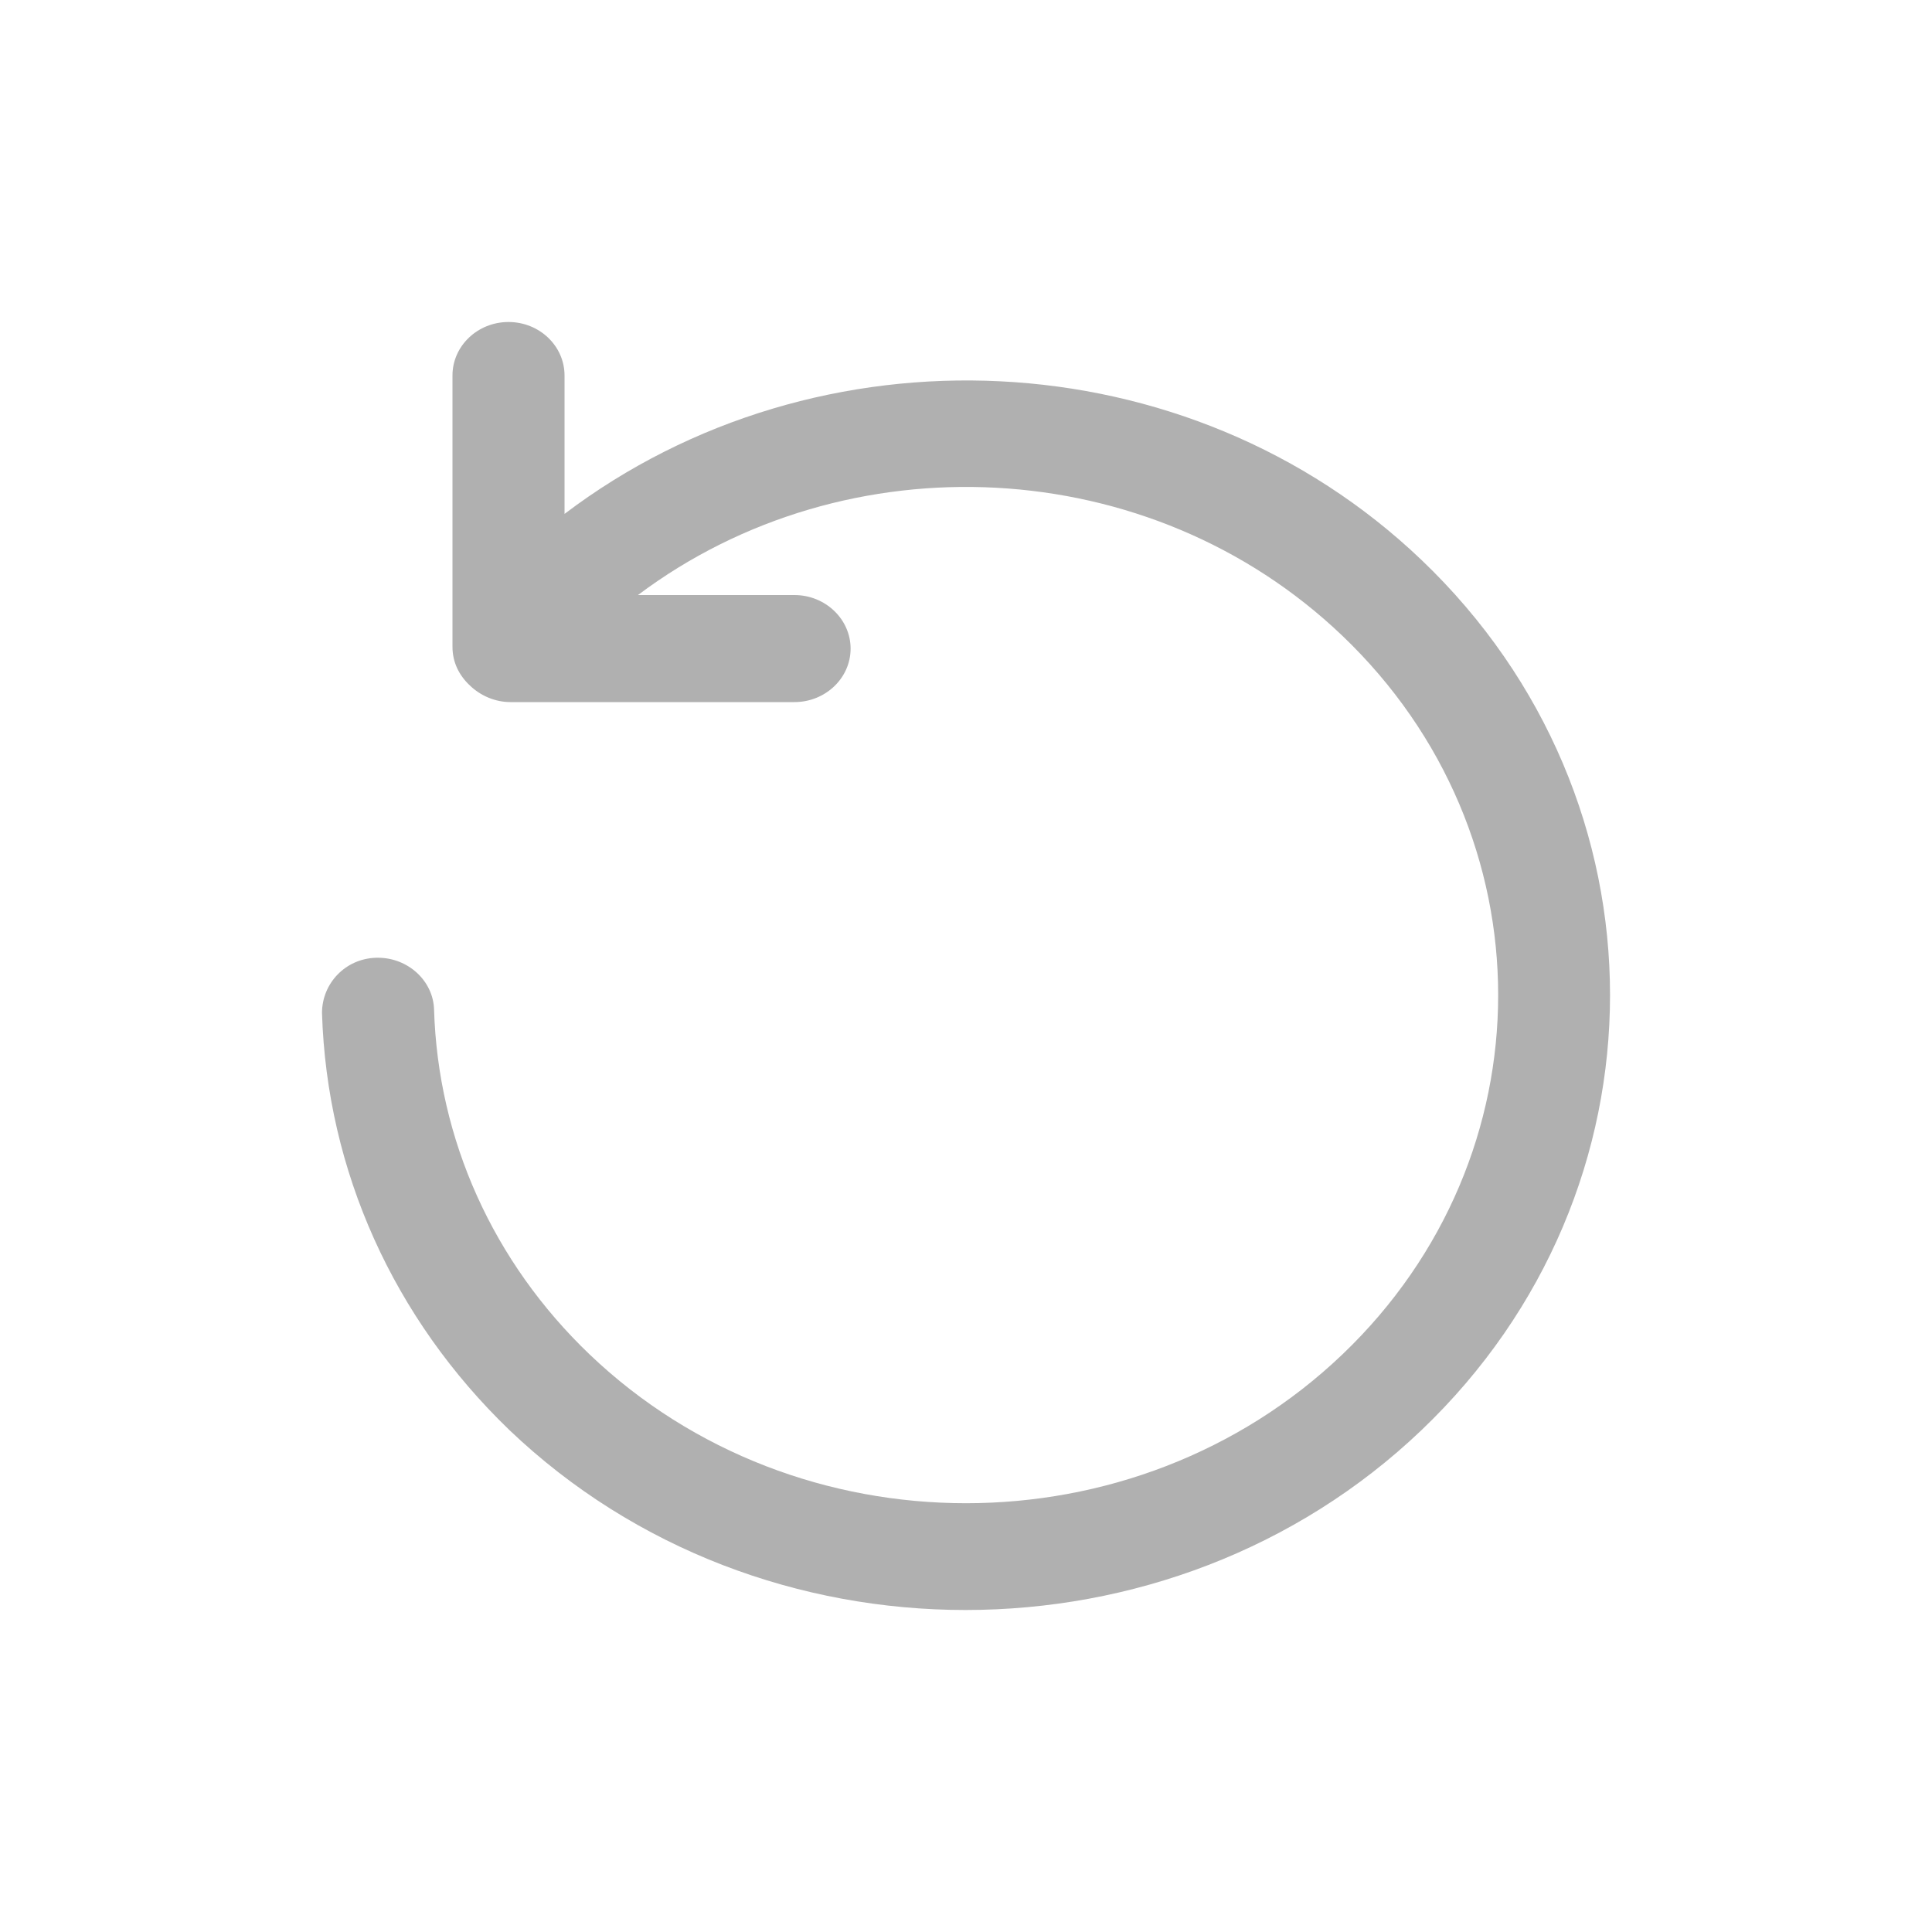 <svg width="15" height="15" viewBox="0 0 15 15" fill="none" xmlns="http://www.w3.org/2000/svg">
<path d="M2.92 7.436C2.92 7.436 2.928 7.436 2.935 7.436C3.168 7.436 3.363 7.615 3.37 7.837C3.4 8.847 3.828 9.799 4.578 10.516C6.191 12.056 8.809 12.056 10.422 10.516C12.035 8.976 12.035 6.476 10.422 4.936C8.929 3.51 6.574 3.403 4.953 4.62H6.168C6.408 4.62 6.604 4.807 6.604 5.036C6.604 5.265 6.408 5.451 6.168 5.451H3.963C3.843 5.451 3.73 5.401 3.648 5.322C3.565 5.244 3.513 5.143 3.513 5.021V2.915C3.513 2.686 3.708 2.5 3.948 2.5C4.188 2.5 4.383 2.686 4.383 2.915V3.99C6.348 2.5 9.222 2.615 11.037 4.348C12.988 6.211 12.988 9.241 11.037 11.103C10.062 12.034 8.779 12.5 7.496 12.5C6.213 12.5 4.931 12.034 3.955 11.103C3.055 10.236 2.538 9.09 2.5 7.865C2.5 7.636 2.68 7.443 2.92 7.436Z" fill="#B0B0B0"/>
</svg>
